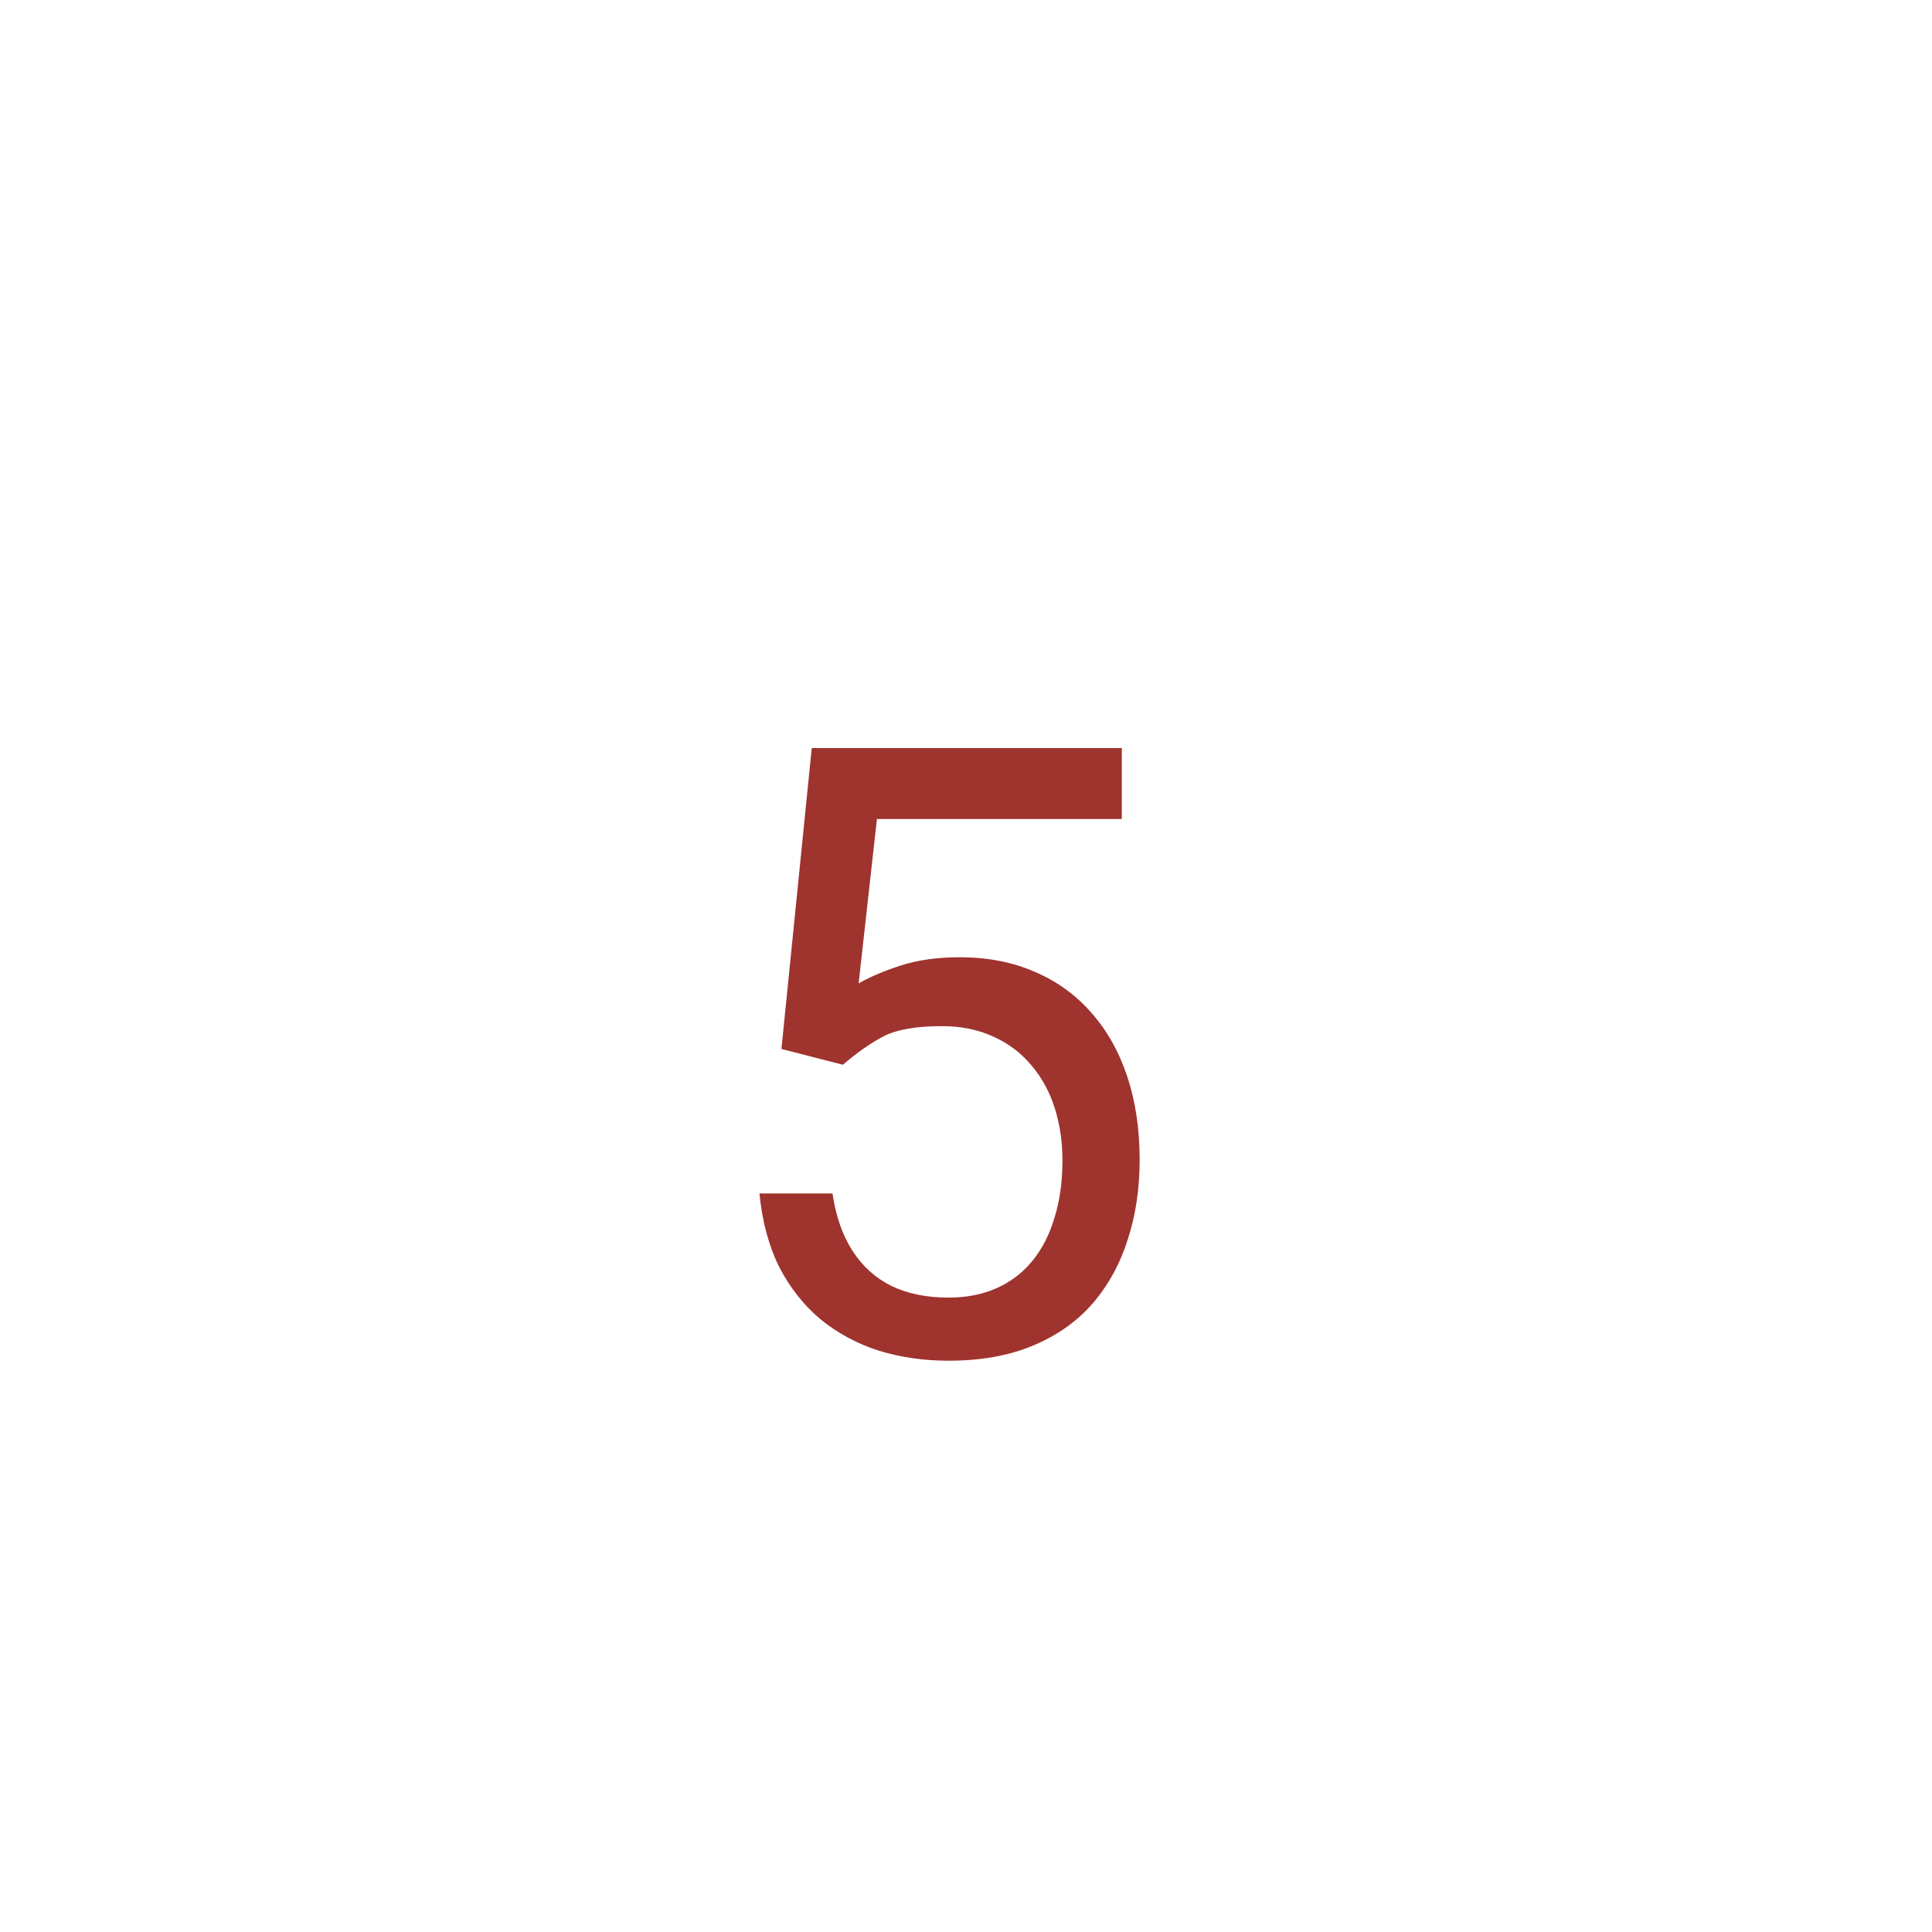 <?xml version="1.0" encoding="UTF-8"?>
<svg xmlns="http://www.w3.org/2000/svg" width="100" height="100" viewBox="0 0 100 100" fill="none">
  <g filter="url(#filter0_ii_857_951)">
    <path d="M0 25C0 11.193 11.193 0 25 0H75C88.807 0 100 11.193 100 25V75C100 88.807 88.807 100 75 100H0V25Z" fill="white"></path>
  </g>
  <path d="M25 0.5H75C88.531 0.5 99.5 11.469 99.5 25V75C99.5 88.531 88.531 99.5 75 99.5H0.5V25C0.5 11.469 11.469 0.5 25 0.5Z" stroke="white"></path>
  <path d="M43.627 55.111L40.447 54.295L42.016 38.719H58.065V42.393H45.389L44.443 50.9C45.016 50.571 45.74 50.263 46.613 49.977C47.501 49.69 48.518 49.547 49.664 49.547C51.111 49.547 52.407 49.797 53.553 50.299C54.699 50.786 55.672 51.488 56.475 52.404C57.291 53.321 57.914 54.424 58.344 55.713C58.773 57.002 58.988 58.441 58.988 60.031C58.988 61.535 58.781 62.917 58.365 64.178C57.964 65.438 57.355 66.541 56.539 67.486C55.723 68.417 54.691 69.141 53.445 69.656C52.214 70.172 50.76 70.43 49.084 70.43C47.824 70.43 46.628 70.258 45.496 69.914C44.379 69.556 43.376 69.019 42.488 68.303C41.615 67.572 40.898 66.67 40.34 65.596C39.796 64.507 39.452 63.232 39.309 61.772H43.09C43.262 62.946 43.605 63.934 44.121 64.736C44.637 65.538 45.31 66.147 46.141 66.562C46.986 66.963 47.967 67.164 49.084 67.164C50.029 67.164 50.867 66.999 51.598 66.67C52.328 66.341 52.944 65.868 53.445 65.252C53.947 64.636 54.326 63.891 54.584 63.018C54.856 62.144 54.992 61.163 54.992 60.074C54.992 59.086 54.856 58.169 54.584 57.324C54.312 56.479 53.904 55.742 53.359 55.111C52.829 54.481 52.178 53.994 51.404 53.65C50.631 53.292 49.743 53.113 48.74 53.113C47.408 53.113 46.398 53.292 45.711 53.65C45.038 54.008 44.343 54.495 43.627 55.111Z" fill="#9F332E"></path>
  <defs>
    <filter id="filter0_ii_857_951" x="-4" y="0" width="108" height="104" filterUnits="userSpaceOnUse" color-interpolation-filters="sRGB">
      <feFlood flood-opacity="0" result="BackgroundImageFix"></feFlood>
      <feBlend mode="normal" in="SourceGraphic" in2="BackgroundImageFix" result="shape"></feBlend>
      <feColorMatrix in="SourceAlpha" type="matrix" values="0 0 0 0 0 0 0 0 0 0 0 0 0 0 0 0 0 0 127 0" result="hardAlpha"></feColorMatrix>
      <feOffset dx="4" dy="4"></feOffset>
      <feGaussianBlur stdDeviation="15"></feGaussianBlur>
      <feComposite in2="hardAlpha" operator="arithmetic" k2="-1" k3="1"></feComposite>
      <feColorMatrix type="matrix" values="0 0 0 0 0.82 0 0 0 0 0.851 0 0 0 0 0.902 0 0 0 1 0"></feColorMatrix>
      <feBlend mode="normal" in2="shape" result="effect1_innerShadow_857_951"></feBlend>
      <feColorMatrix in="SourceAlpha" type="matrix" values="0 0 0 0 0 0 0 0 0 0 0 0 0 0 0 0 0 0 127 0" result="hardAlpha"></feColorMatrix>
      <feOffset dx="-4" dy="4"></feOffset>
      <feGaussianBlur stdDeviation="15"></feGaussianBlur>
      <feComposite in2="hardAlpha" operator="arithmetic" k2="-1" k3="1"></feComposite>
      <feColorMatrix type="matrix" values="0 0 0 0 1 0 0 0 0 1 0 0 0 0 1 0 0 0 0.5 0"></feColorMatrix>
      <feBlend mode="normal" in2="effect1_innerShadow_857_951" result="effect2_innerShadow_857_951"></feBlend>
    </filter>
  </defs>
</svg>
